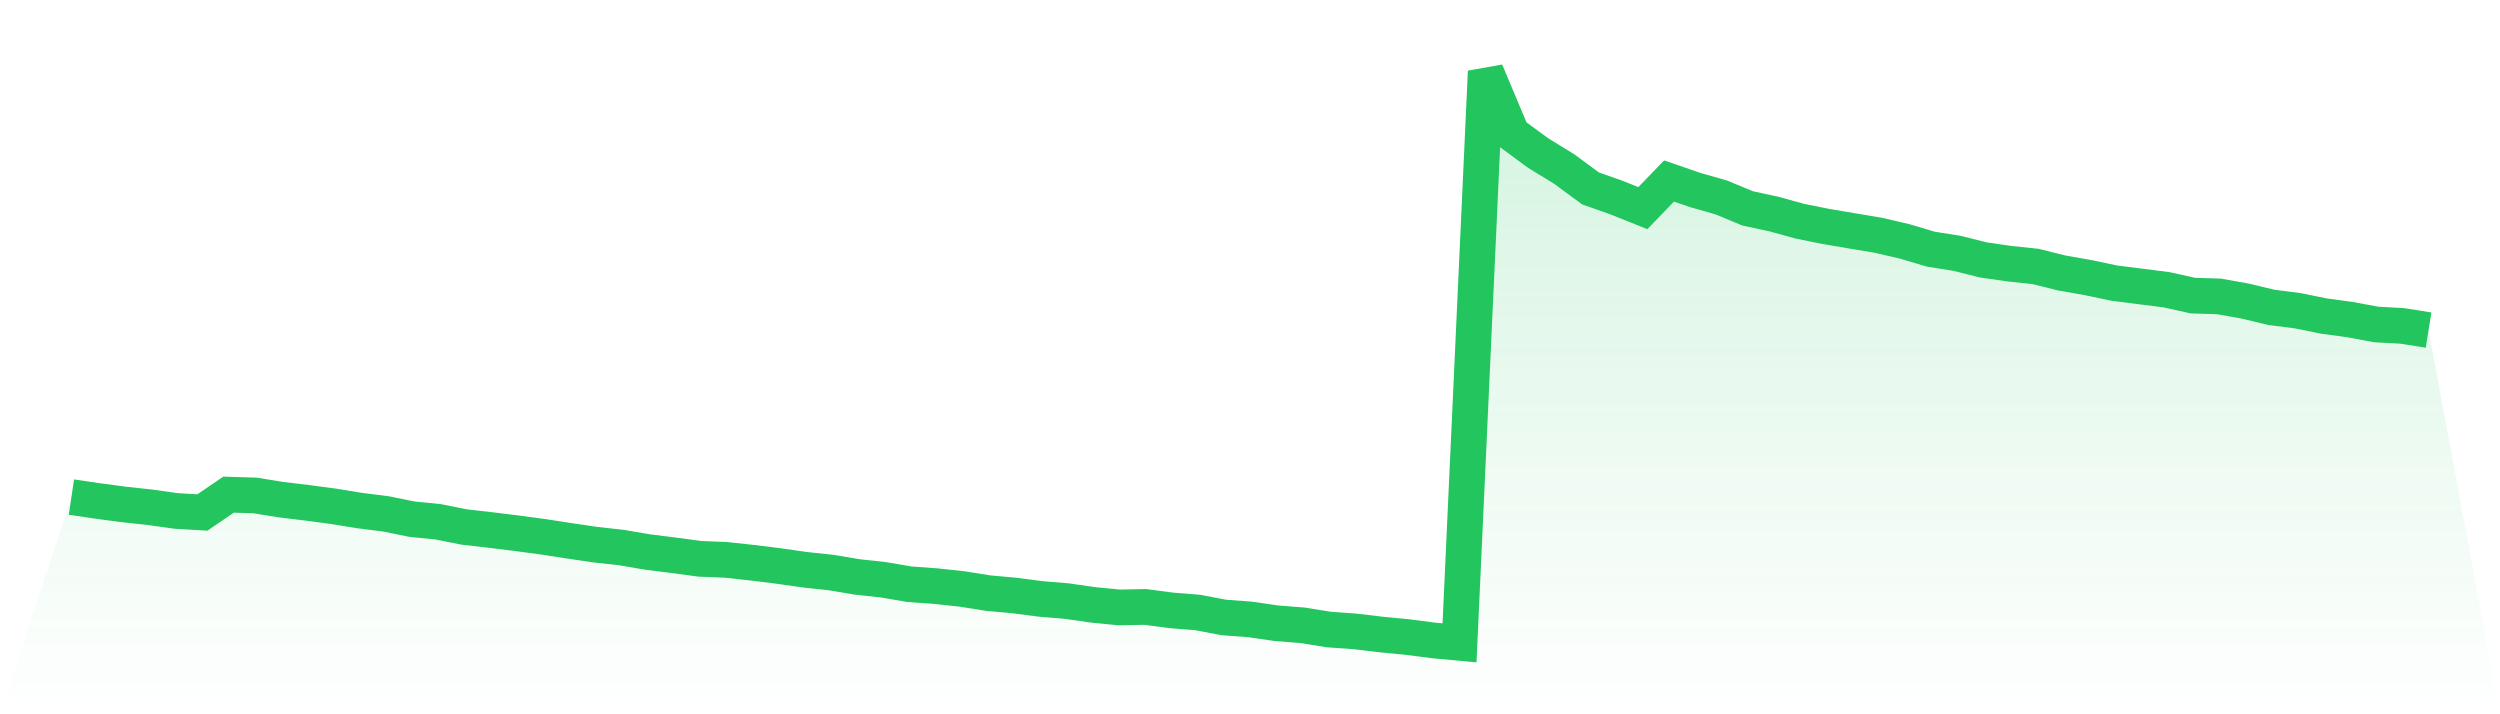 <svg viewBox="0 0 140 40" xmlns="http://www.w3.org/2000/svg">
<defs>
<linearGradient id="gradient" x1="0" x2="0" y1="0" y2="1">
<stop offset="0%" stop-color="#22c55e" stop-opacity="0.2"/>
<stop offset="100%" stop-color="#22c55e" stop-opacity="0"/>
</linearGradient>
</defs>
<path d="M4,27.836 L4,27.836 L5.467,28.054 L6.933,28.249 L8.4,28.408 L9.867,28.613 L11.333,28.699 L12.8,27.7 L14.267,27.745 L15.733,27.98 L17.2,28.157 L18.667,28.352 L20.133,28.591 L21.6,28.775 L23.067,29.073 L24.533,29.22 L26,29.512 L27.467,29.68 L28.933,29.861 L30.4,30.058 L31.867,30.284 L33.333,30.501 L34.8,30.663 L36.267,30.913 L37.733,31.097 L39.2,31.294 L40.667,31.353 L42.133,31.513 L43.6,31.695 L45.067,31.905 L46.533,32.061 L48,32.307 L49.467,32.468 L50.933,32.718 L52.4,32.823 L53.867,32.981 L55.333,33.215 L56.8,33.347 L58.267,33.538 L59.733,33.66 L61.2,33.871 L62.667,34.016 L64.133,33.989 L65.6,34.182 L67.067,34.298 L68.533,34.579 L70,34.687 L71.467,34.9 L72.933,35.015 L74.4,35.252 L75.867,35.357 L77.333,35.532 L78.8,35.673 L80.267,35.863 L81.733,36 L83.2,4 L84.667,7.49 L86.133,8.569 L87.6,9.469 L89.067,10.551 L90.533,11.069 L92,11.655 L93.467,10.136 L94.933,10.641 L96.4,11.06 L97.867,11.669 L99.333,11.986 L100.8,12.39 L102.267,12.684 L103.733,12.932 L105.2,13.178 L106.667,13.52 L108.133,13.955 L109.6,14.187 L111.067,14.557 L112.533,14.767 L114,14.923 L115.467,15.289 L116.933,15.546 L118.4,15.855 L119.867,16.041 L121.333,16.227 L122.8,16.554 L124.267,16.599 L125.733,16.861 L127.2,17.213 L128.667,17.4 L130.133,17.698 L131.6,17.898 L133.067,18.17 L134.533,18.251 L136,18.486 L140,40 L0,40 z" fill="url(#gradient)"/>
<path d="M4,27.836 L4,27.836 L5.467,28.054 L6.933,28.249 L8.4,28.408 L9.867,28.613 L11.333,28.699 L12.8,27.7 L14.267,27.745 L15.733,27.98 L17.2,28.157 L18.667,28.352 L20.133,28.591 L21.6,28.775 L23.067,29.073 L24.533,29.22 L26,29.512 L27.467,29.68 L28.933,29.861 L30.4,30.058 L31.867,30.284 L33.333,30.501 L34.8,30.663 L36.267,30.913 L37.733,31.097 L39.2,31.294 L40.667,31.353 L42.133,31.513 L43.6,31.695 L45.067,31.905 L46.533,32.061 L48,32.307 L49.467,32.468 L50.933,32.718 L52.4,32.823 L53.867,32.981 L55.333,33.215 L56.8,33.347 L58.267,33.538 L59.733,33.66 L61.2,33.871 L62.667,34.016 L64.133,33.989 L65.6,34.182 L67.067,34.298 L68.533,34.579 L70,34.687 L71.467,34.9 L72.933,35.015 L74.4,35.252 L75.867,35.357 L77.333,35.532 L78.8,35.673 L80.267,35.863 L81.733,36 L83.2,4 L84.667,7.49 L86.133,8.569 L87.6,9.469 L89.067,10.551 L90.533,11.069 L92,11.655 L93.467,10.136 L94.933,10.641 L96.4,11.06 L97.867,11.669 L99.333,11.986 L100.8,12.39 L102.267,12.684 L103.733,12.932 L105.2,13.178 L106.667,13.52 L108.133,13.955 L109.6,14.187 L111.067,14.557 L112.533,14.767 L114,14.923 L115.467,15.289 L116.933,15.546 L118.4,15.855 L119.867,16.041 L121.333,16.227 L122.8,16.554 L124.267,16.599 L125.733,16.861 L127.2,17.213 L128.667,17.4 L130.133,17.698 L131.6,17.898 L133.067,18.17 L134.533,18.251 L136,18.486" fill="none" stroke="#22c55e" stroke-width="2"/>
</svg>